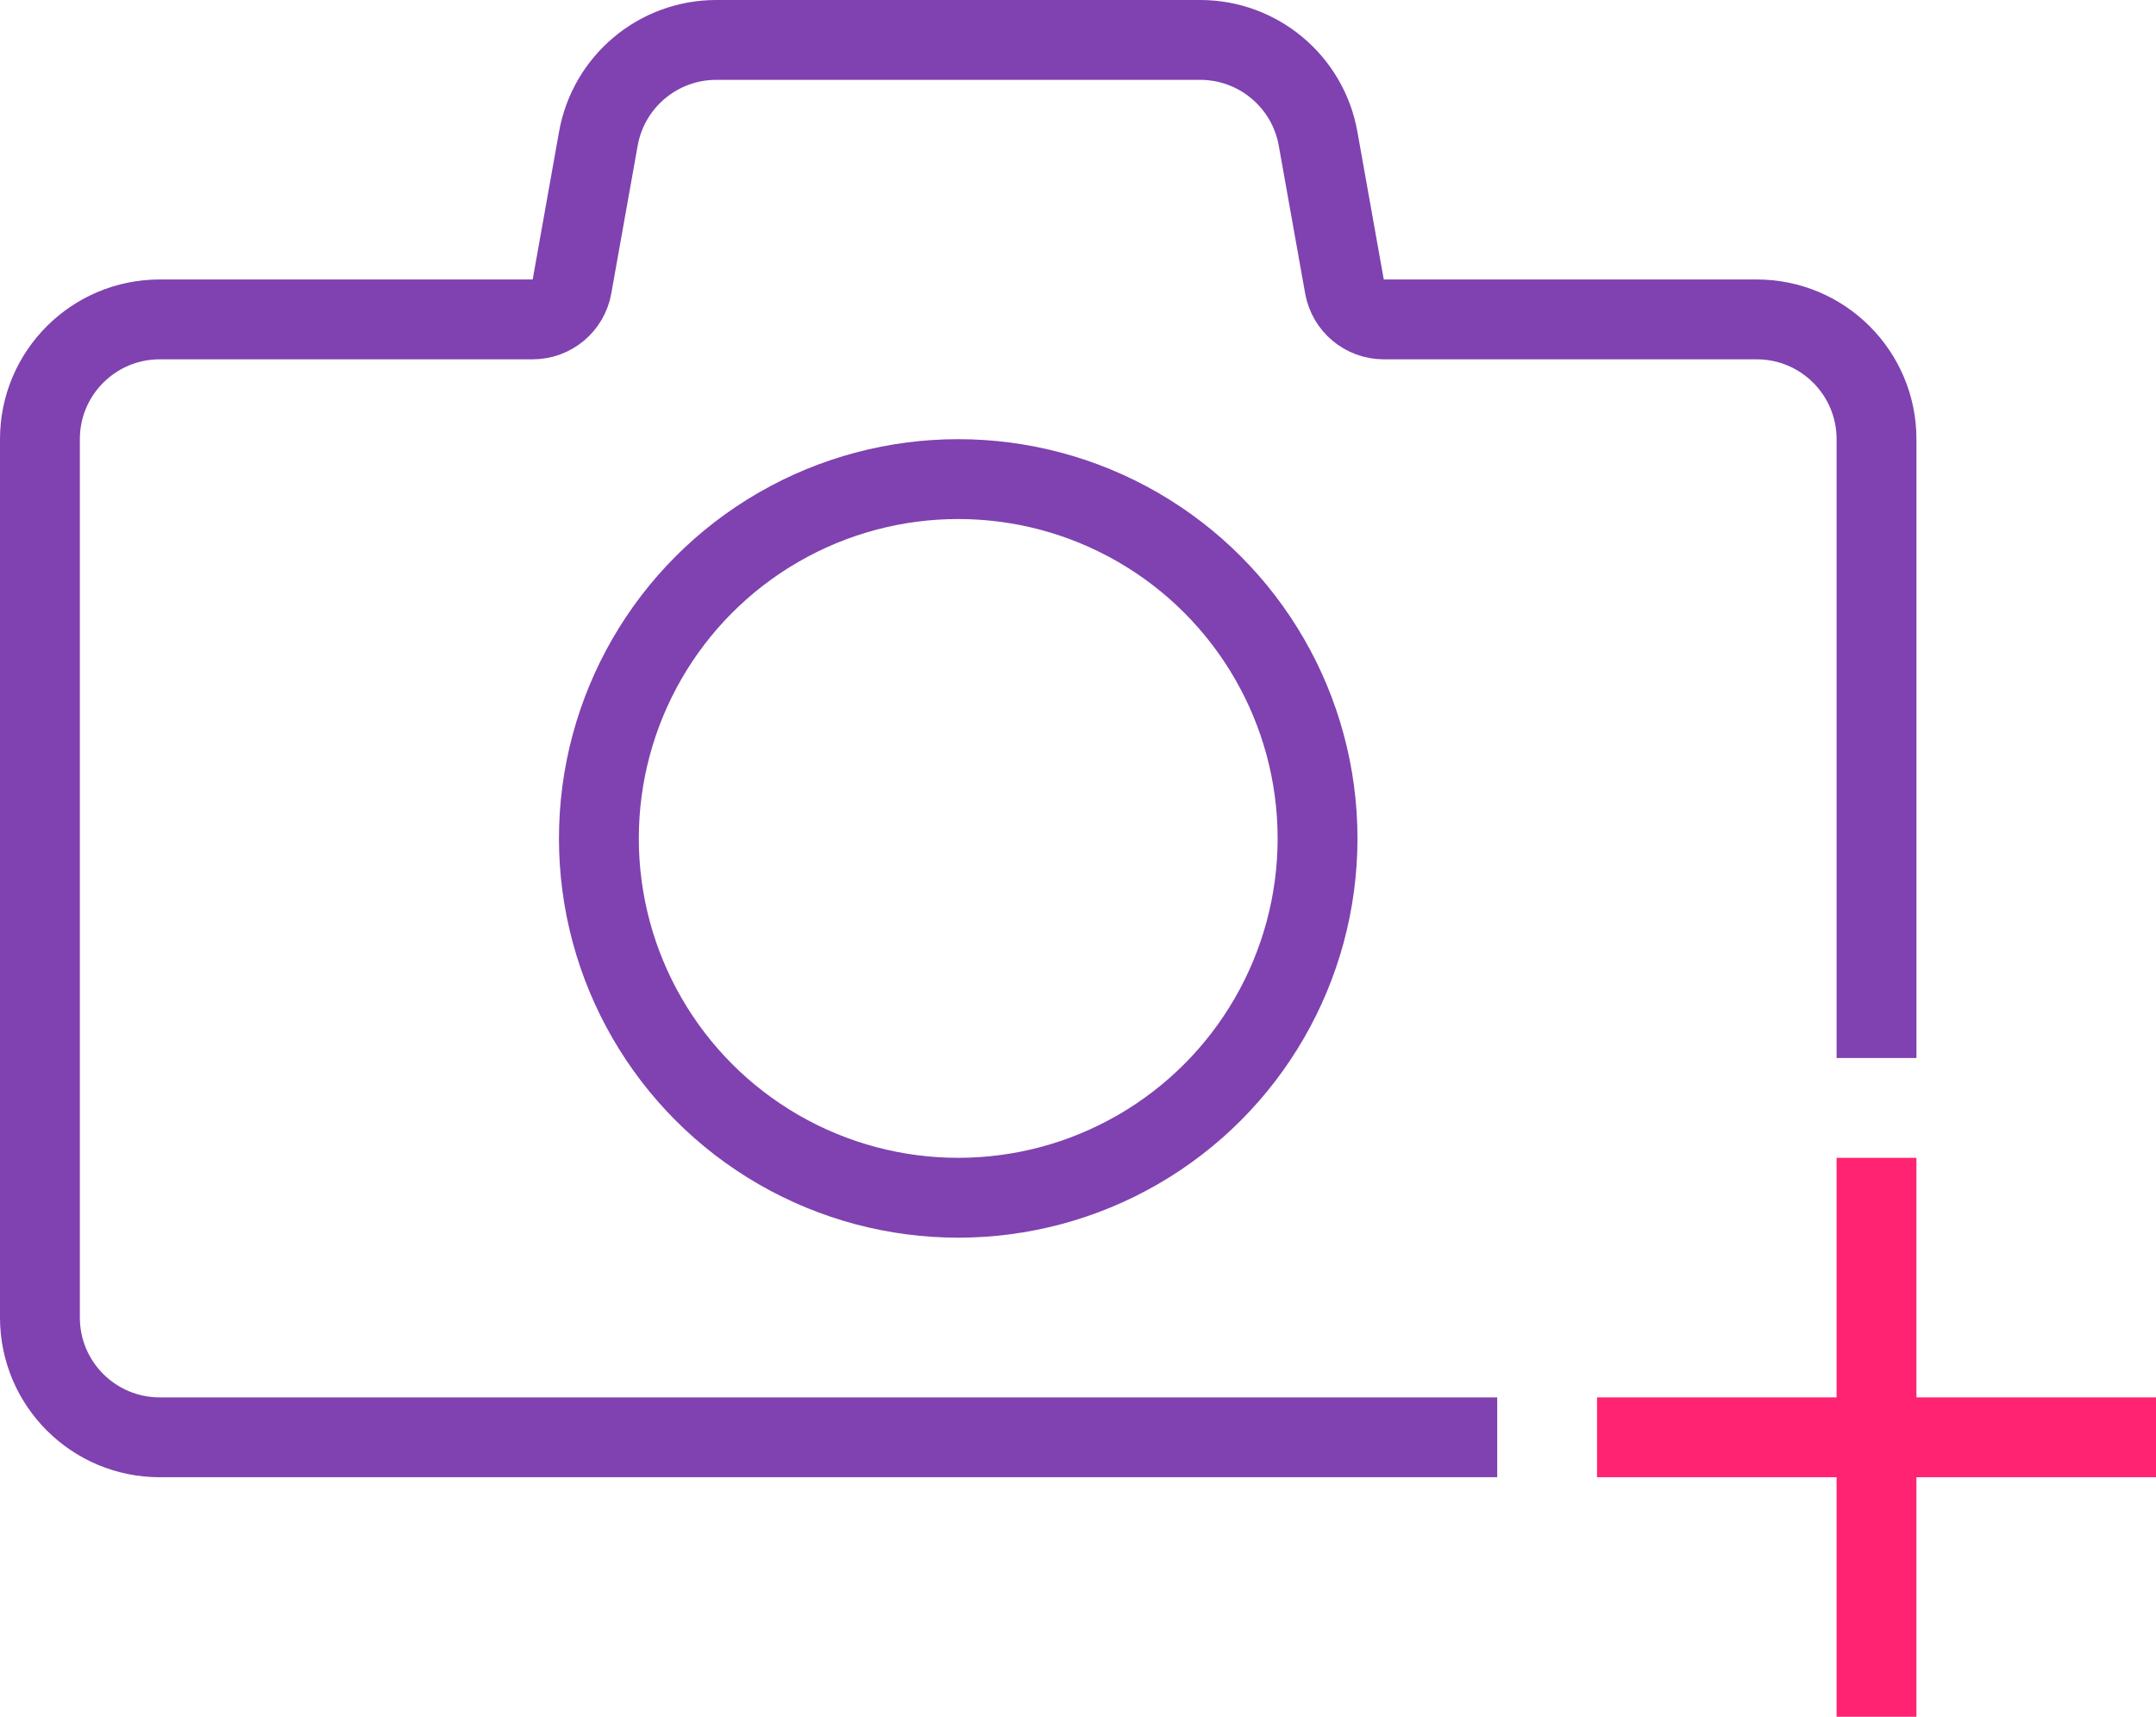 <svg width="54" height="43" viewBox="0 0 54 43" fill="none" xmlns="http://www.w3.org/2000/svg">
<path d="M36.5 36H4C2.343 36 1 34.657 1 33V11C1 9.343 2.343 8 4 8H13.341C13.826 8 14.241 7.653 14.326 7.176L14.987 3.473C15.242 2.042 16.487 1 17.94 1H30.06C31.513 1 32.758 2.042 33.013 3.473L33.674 7.176C33.759 7.653 34.174 8 34.659 8H44C45.657 8 47 9.343 47 11V25.5" stroke="#7F42B0" stroke-width="2" stroke-linecap="square"/>
<path d="M47 30V42" stroke="#FF2372" stroke-width="2" stroke-linecap="square"/>
<path d="M53 36L41 36" stroke="#FF2372" stroke-width="2" stroke-linecap="square"/>
<circle cx="24" cy="21" r="9" stroke="#7F42B0" stroke-width="2"/>
</svg>
